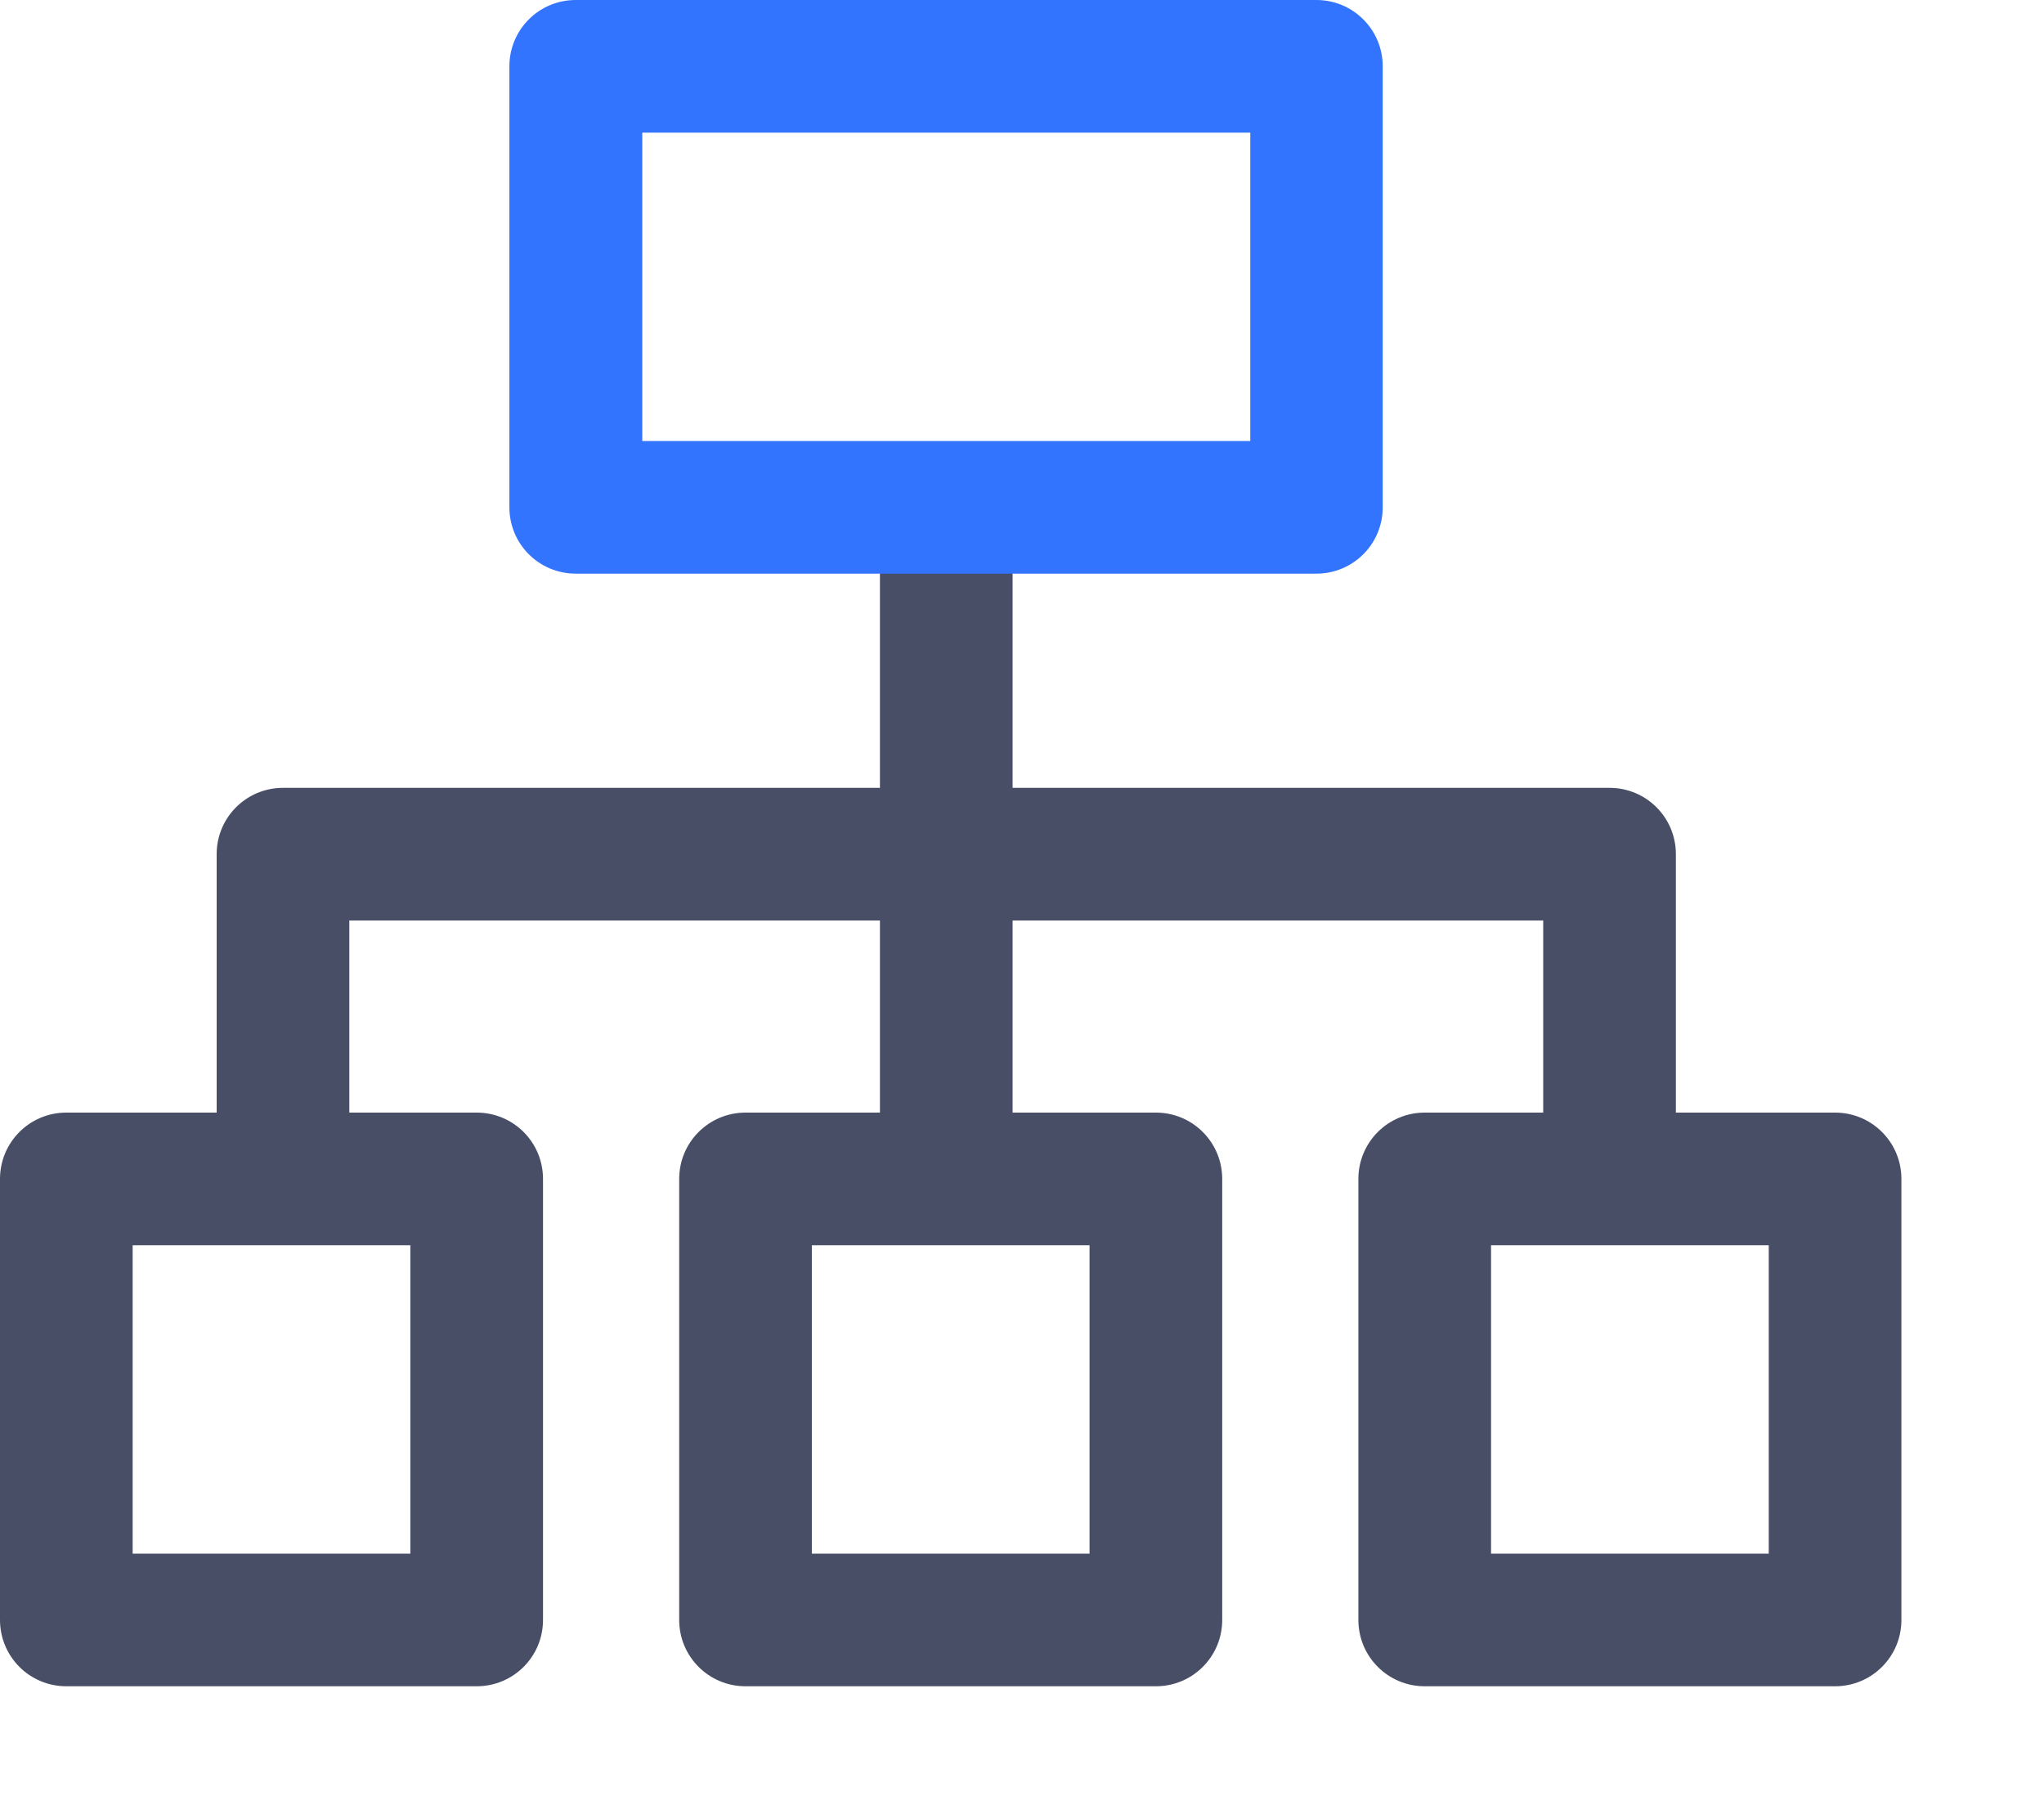 <svg width="80" height="71" viewBox="0 0 80 71" fill="none" xmlns="http://www.w3.org/2000/svg">
<path d="M71.823 66.008H55.762C54.325 66.008 53.166 64.848 53.166 63.412V46.148C53.166 44.712 54.325 43.552 55.762 43.552H71.823C73.259 43.552 74.419 44.712 74.419 46.148V63.412C74.419 64.848 73.259 66.008 71.823 66.008ZM58.358 60.816H69.227V48.744H58.358V60.816Z" fill="#484E66"/>
<path d="M45.24 66.008H29.179C27.743 66.008 26.583 64.848 26.583 63.412V46.148C26.583 44.712 27.743 43.552 29.179 43.552H45.24C46.676 43.552 47.836 44.712 47.836 46.148V63.412C47.836 64.848 46.676 66.008 45.24 66.008ZM31.775 60.816H42.644V48.744H31.775V60.816Z" fill="#484E66"/>
<path d="M18.657 66.008H2.596C1.16 66.008 0 64.848 0 63.412V46.148C0 44.712 1.16 43.552 2.596 43.552H18.657C20.093 43.552 21.253 44.712 21.253 46.148V63.412C21.253 64.848 20.093 66.008 18.657 66.008ZM5.192 60.816H16.061V48.744H5.192V60.816Z" fill="#484E66"/>
<path d="M37.036 48.329C35.6 48.329 34.44 47.169 34.44 45.733V20.275C34.44 18.838 35.6 17.679 37.036 17.679C38.472 17.679 39.632 18.838 39.632 20.275V45.741C39.632 47.169 38.464 48.329 37.036 48.329Z" fill="#484E66"/>
<path d="M62.996 48.329C61.56 48.329 60.4 47.169 60.4 45.733V36.032H13.672V45.733C13.672 47.169 12.512 48.329 11.076 48.329C9.64 48.329 8.48 47.169 8.48 45.733V33.436C8.48 32 9.64 30.84 11.076 30.84H62.996C64.433 30.84 65.592 32 65.592 33.436V45.733C65.592 47.169 64.424 48.329 62.996 48.329Z" fill="#484E66"/>
<path d="M51.522 22.455H22.533C21.097 22.455 19.937 21.296 19.937 19.859V2.596C19.937 1.16 21.097 0 22.533 0H51.522C52.958 0 54.118 1.16 54.118 2.596V19.859C54.118 21.296 52.958 22.455 51.522 22.455ZM25.138 17.263H48.935V5.192H25.138V17.263Z" fill="#3374FF"/>
</svg>

